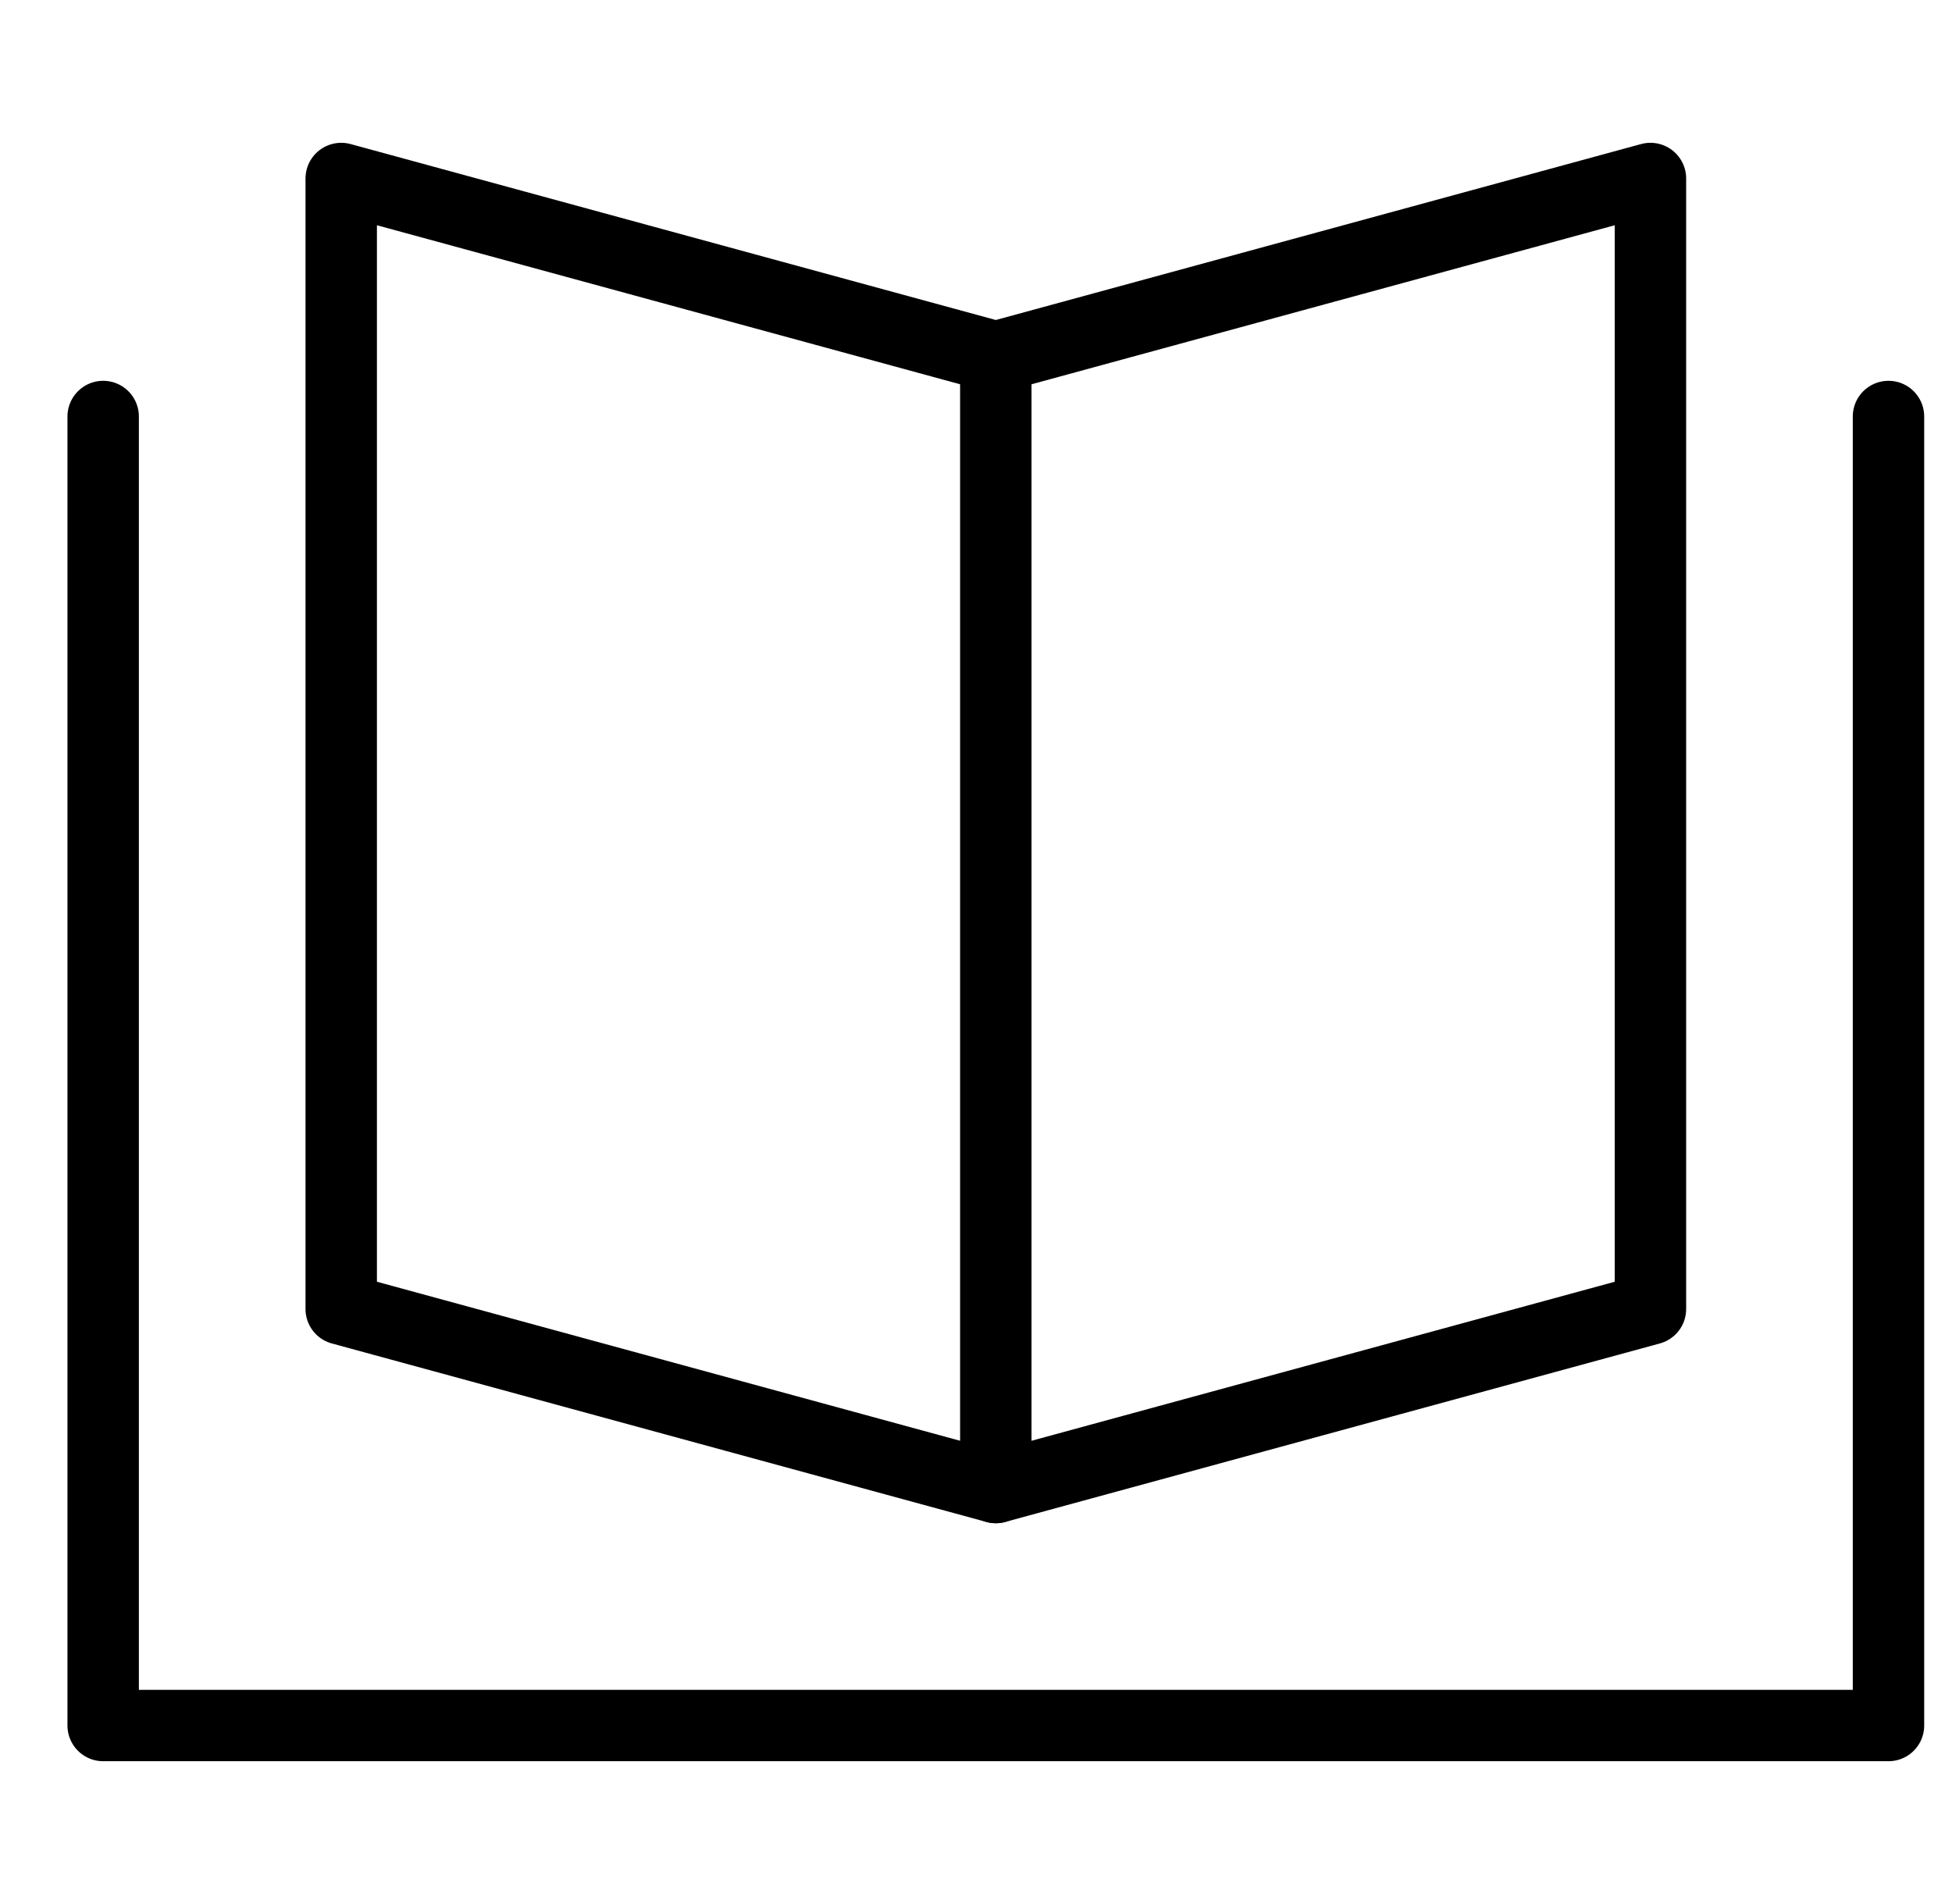 <svg width="41" height="40" viewBox="0 0 41 40" fill="none" xmlns="http://www.w3.org/2000/svg">
<g clip-path="url(#clip0_2_6410)">
<path d="M20.916 7.5V31.25" stroke="black" stroke-width="1.5" stroke-linecap="round" stroke-linejoin="round"/>
<path d="M39.666 8.75V36.25H2.167V8.75" stroke="black" stroke-width="1.5" stroke-linecap="round" stroke-linejoin="round"/>
<path d="M7.167 3.75L20.916 7.5L34.666 3.75V27.5L20.916 31.25L7.167 27.5V3.75Z" stroke="black" stroke-width="1.5" stroke-linecap="round" stroke-linejoin="round"/>
</g>
<defs>
<clipPath id="clip0_2_6410">
<rect width="40" height="40" fill="white" transform="translate(0.917)"/>
</clipPath>
</defs>
</svg>
